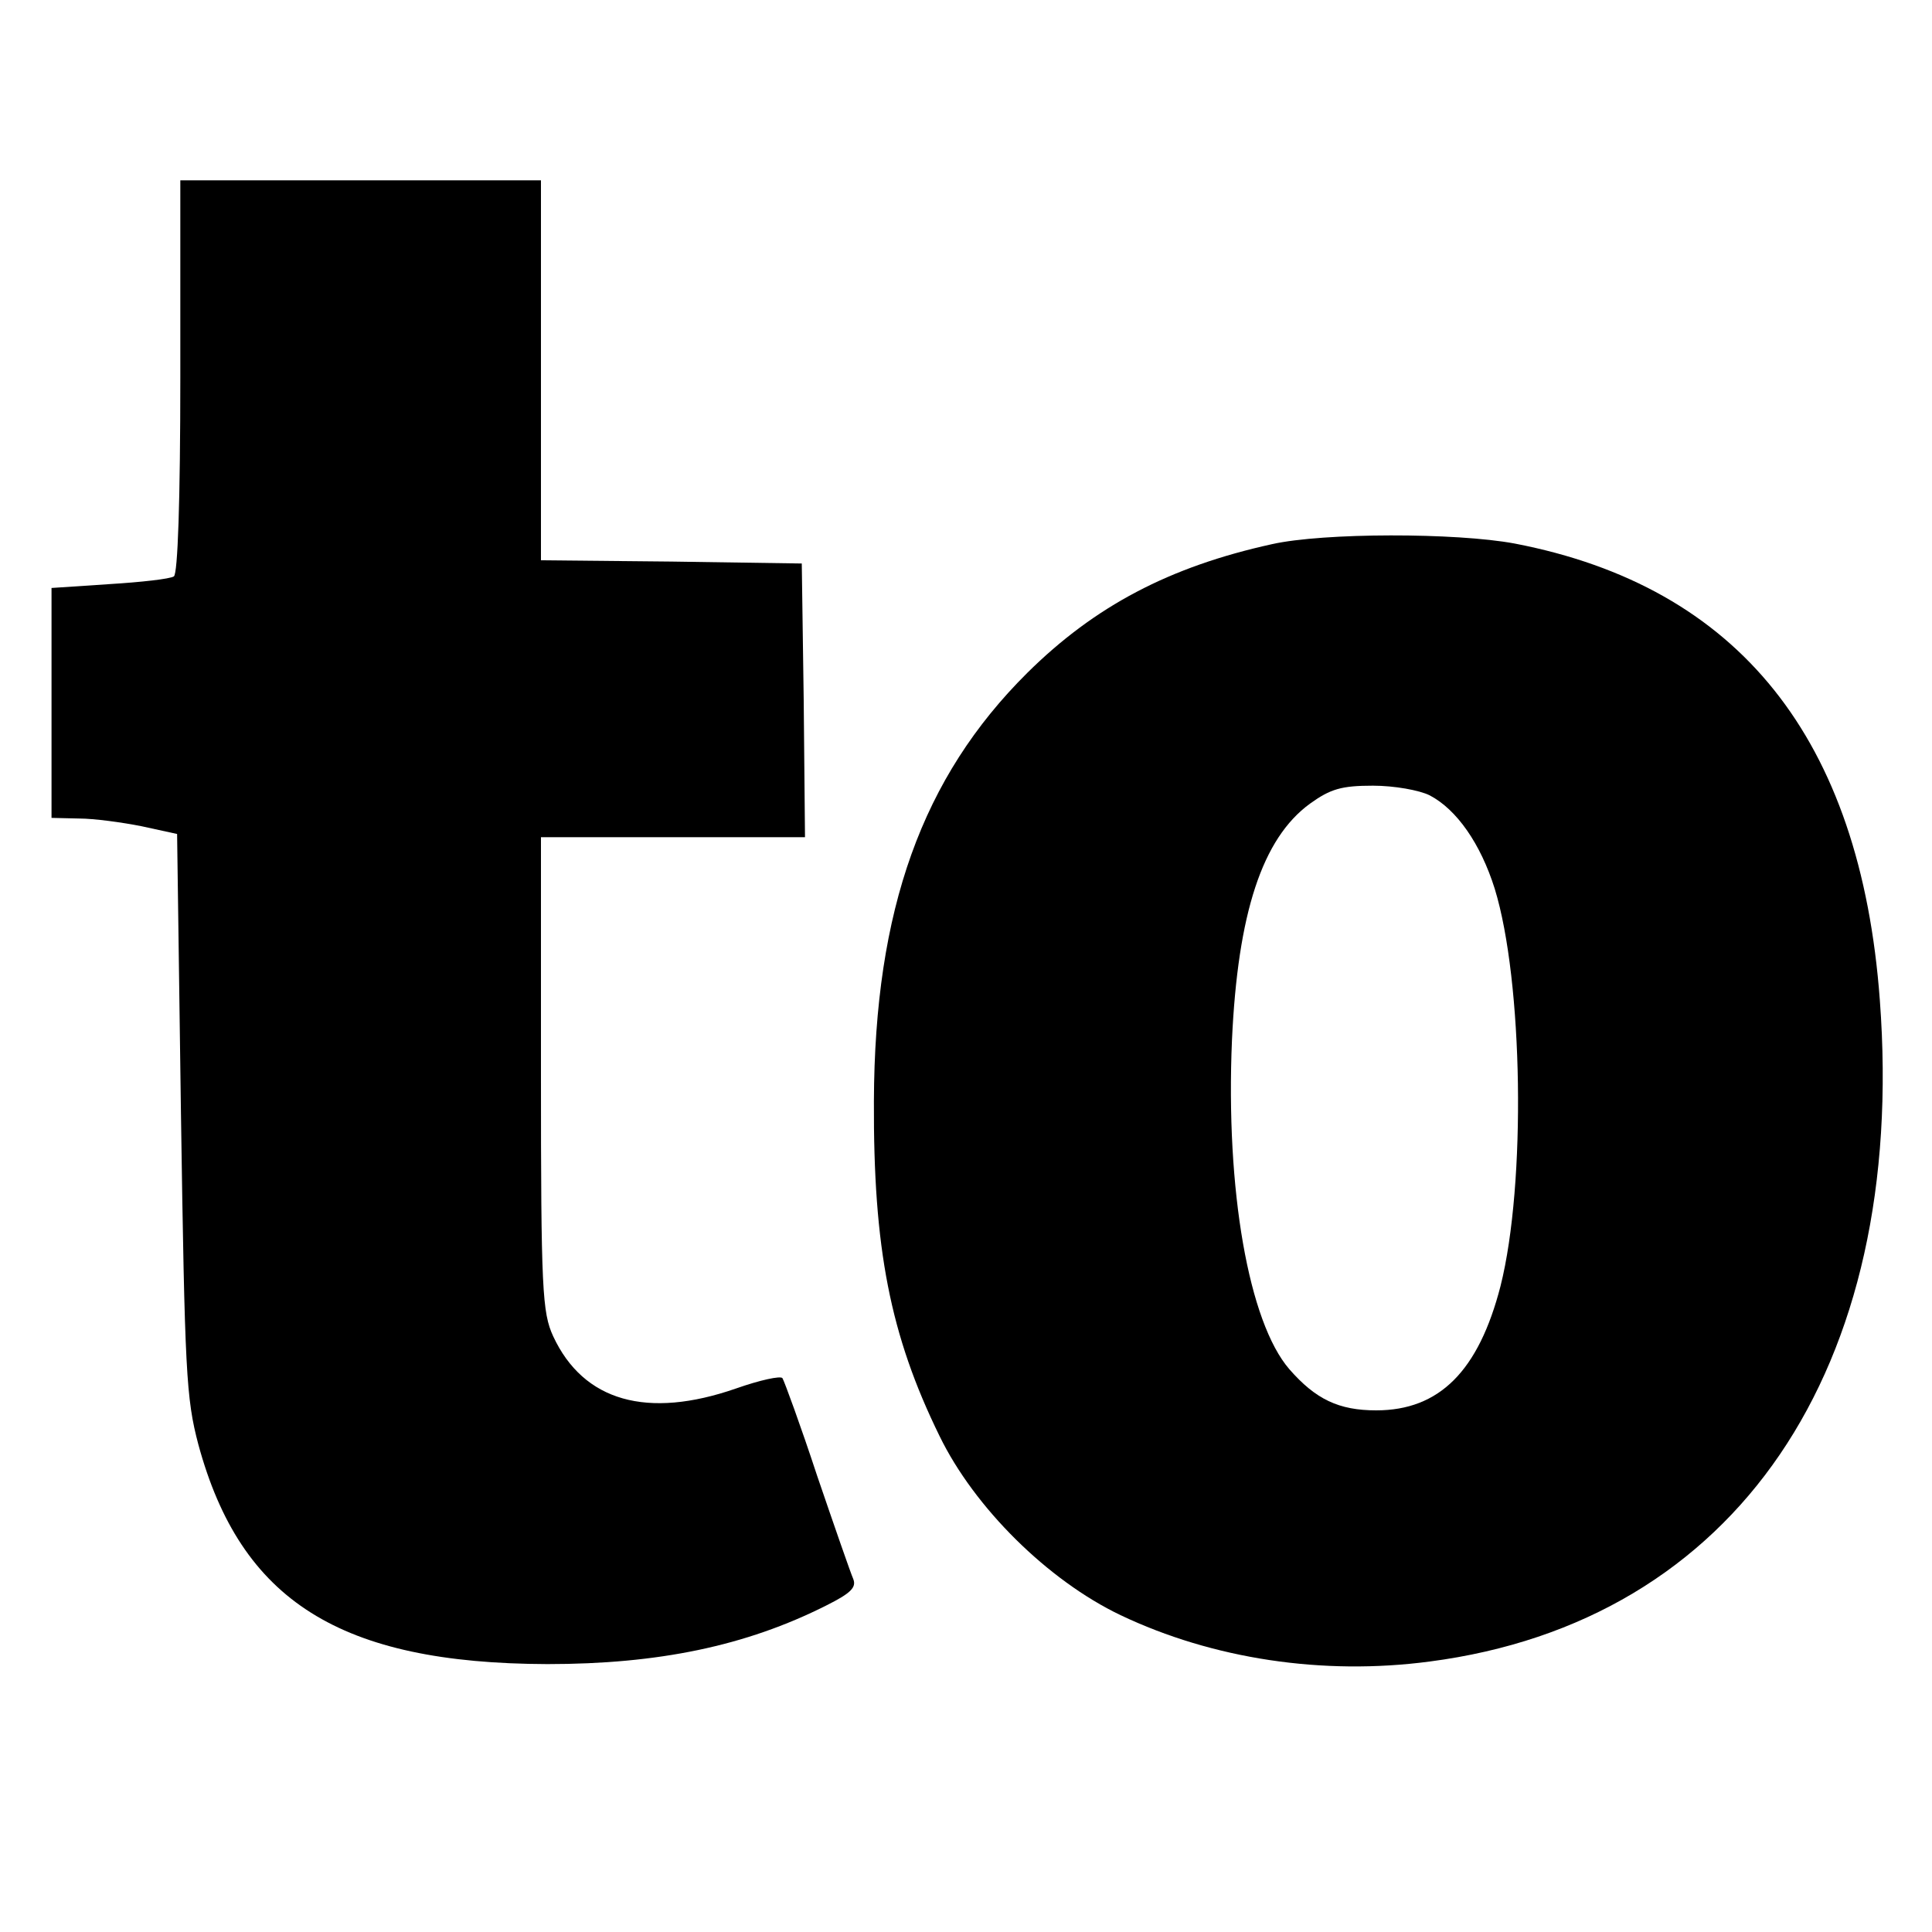 <?xml version="1.0" standalone="no"?>
<!DOCTYPE svg PUBLIC "-//W3C//DTD SVG 20010904//EN"
 "http://www.w3.org/TR/2001/REC-SVG-20010904/DTD/svg10.dtd">
<svg version="1.0" xmlns="http://www.w3.org/2000/svg"
 width="300pt" height="300pt" viewBox="0 0 300 300"
 preserveAspectRatio="xMidYMid meet">
<g transform="translate(0,300) scale(0.1,-0.1)"
fill="#000000" stroke="none">
<path d="M280 2416 c0 -195 -4 -307 -10 -311 -6 -4 -51 -9 -100 -12 l-90 -6 0
-178 0 -179 43 -1 c23 0 67 -6 97 -12 l55 -12 6 -435 c6 -401 8 -441 27 -513
66 -243 220 -340 542 -341 172 0 308 28 433 91 38 19 47 28 42 41 -4 9 -29 81
-56 160 -26 79 -51 147 -54 152 -3 4 -35 -3 -72 -16 -138 -48 -237 -20 -284
81 -17 37 -19 72 -19 408 l0 367 205 0 205 0 -2 213 -3 212 -202 3 -203 2 0
295 0 295 -280 0 -280 0 0 -304z"/>
<path d="M1975 2155 c-159 -35 -275 -96 -380 -200 -163 -162 -237 -367 -238
-665 -1 -228 25 -363 102 -520 54 -111 168 -224 281 -278 143 -68 314 -94 480
-72 475 62 742 453 699 1027 -30 406 -219 642 -567 709 -91 17 -297 17 -377
-1z m245 -390 c42 -22 79 -75 101 -145 44 -143 49 -458 9 -617 -34 -132 -95
-193 -193 -193 -58 0 -94 17 -135 64 -63 73 -99 278 -89 511 9 197 47 313 121
367 32 23 49 28 98 28 33 0 72 -7 88 -15z"/>
</g>
</svg>
